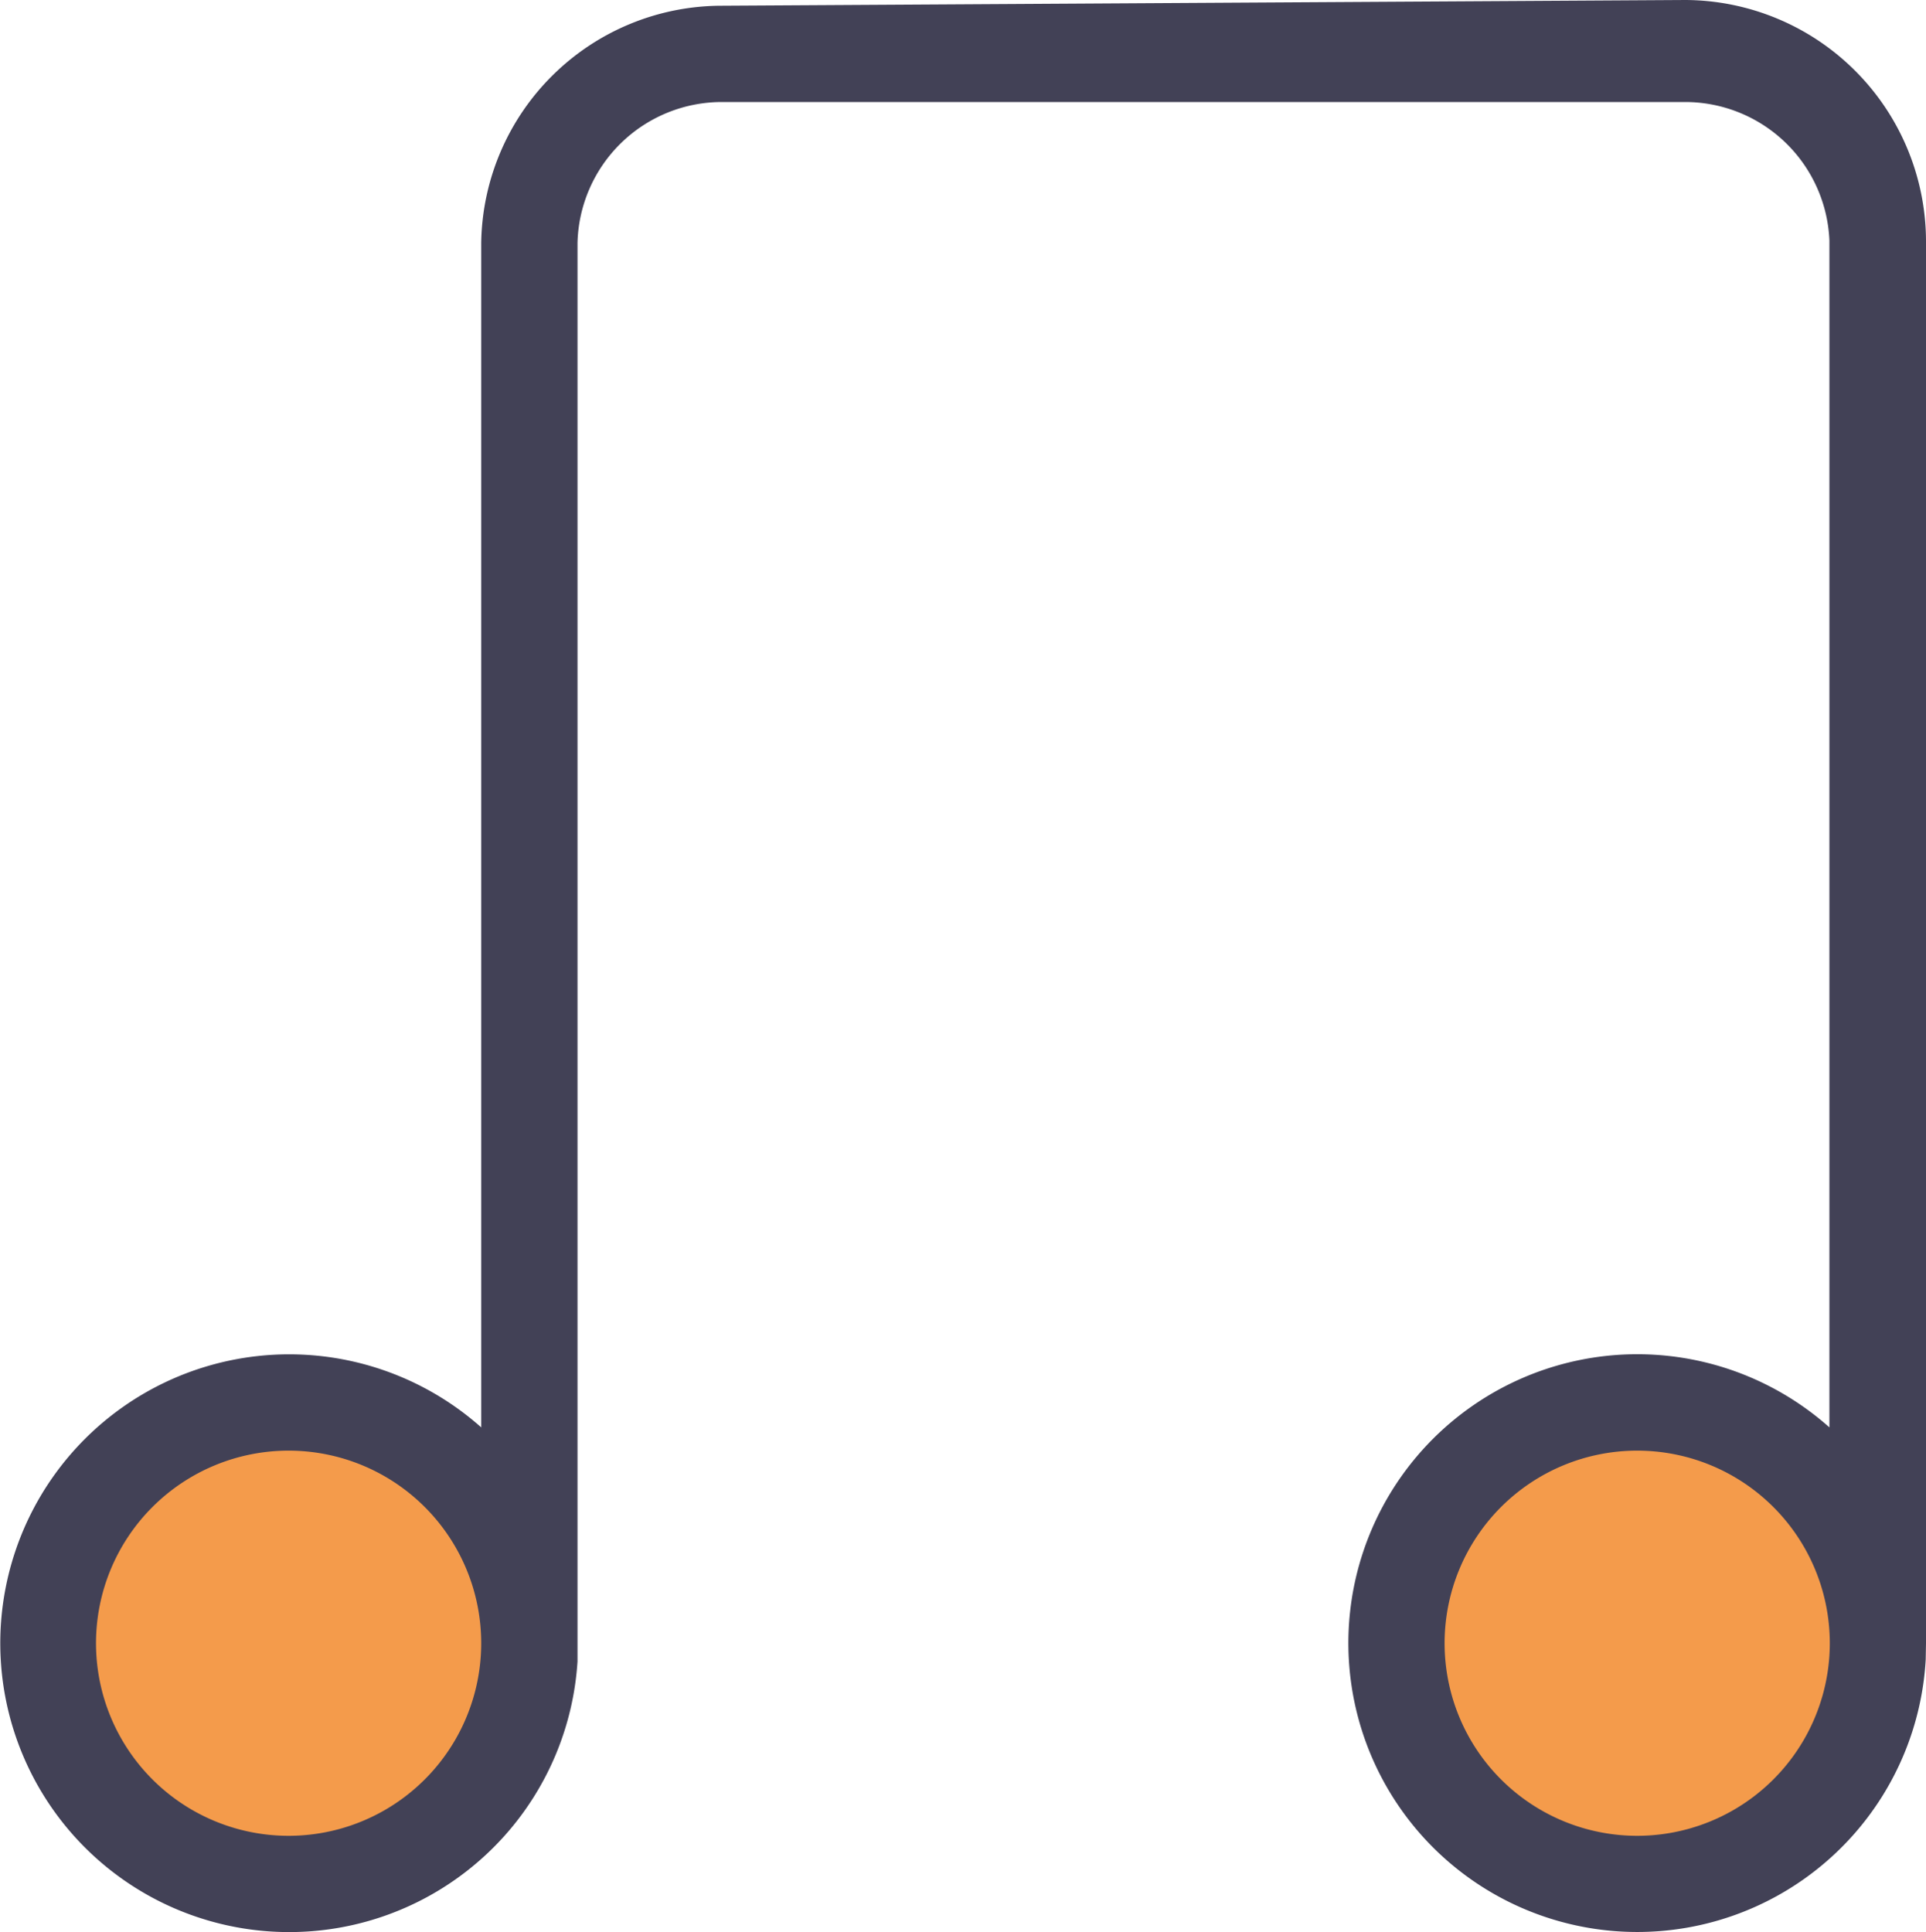 <svg xmlns="http://www.w3.org/2000/svg" width="40" height="40.134" viewBox="0 0 40 40.134"><defs><style>.a{fill:#f1821e;opacity:0.8;}.b{fill:#424156;}</style></defs><g transform="translate(-259.869 -2198.12)"><circle class="a" cx="4.561" cy="4.561" r="4.561" transform="translate(260.958 2227.788)"/><circle class="a" cx="4.561" cy="4.561" r="4.561" transform="translate(289.166 2227.788)"/><path class="b" d="M42.006,36.07V6.941a5.021,5.021,0,0,0-5-5h0L17,2.06a5,5,0,0,0-5,4.922V31.588a6,6,0,1,0,2,4.861h0V6.981a3,3,0,0,1,3-2.921H37a3,3,0,0,1,3,2.881V31.588a6,6,0,1,0,2,4.821h0ZM8,40.071a4,4,0,1,1,4-4A4,4,0,0,1,8,40.071Zm28.008,0a4,4,0,1,1,4-4h0A4,4,0,0,1,36,40.071Z" transform="translate(257.863 2196.179)"/></g></svg>